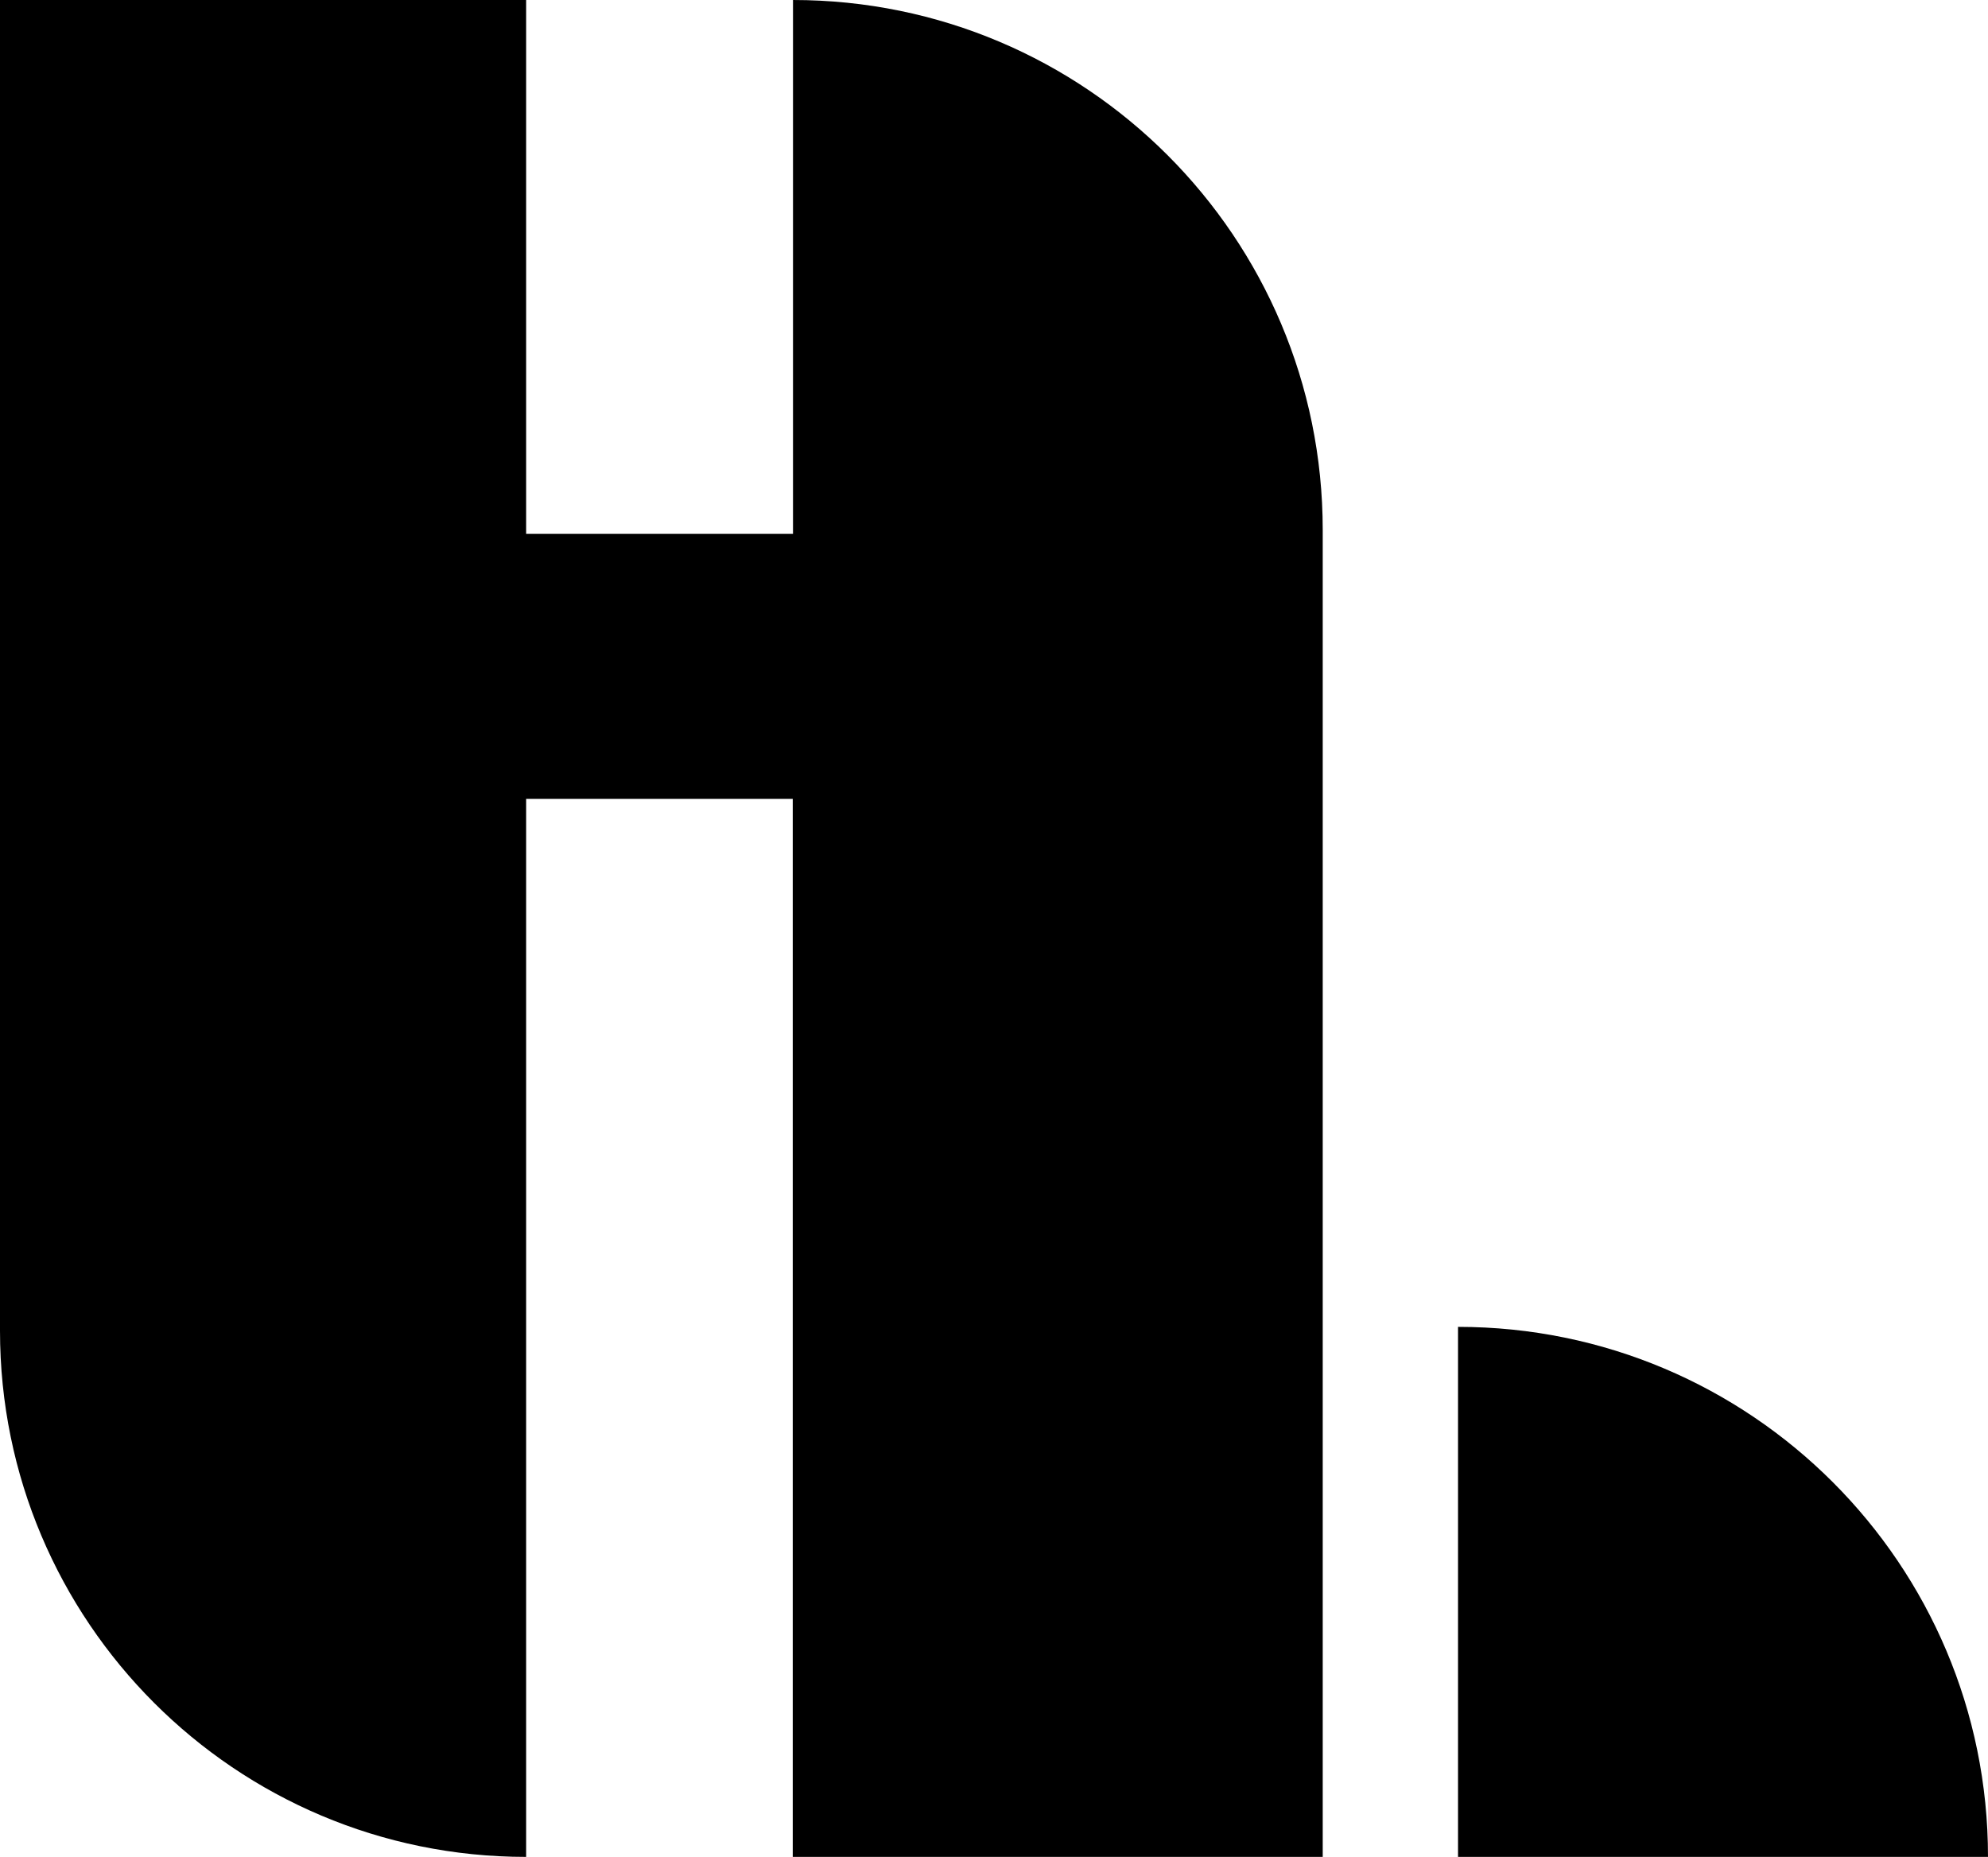 <?xml version="1.0" encoding="utf-8"?>
<!-- Generator: Adobe Illustrator 25.0.0, SVG Export Plug-In . SVG Version: 6.00 Build 0)  -->
<svg version="1.1" id="Layer_1" xmlns="http://www.w3.org/2000/svg" xmlns:xlink="http://www.w3.org/1999/xlink" x="0px" y="0px"
	 viewBox="0 0 2387.6 2229.9" style="enable-background:new 0 0 2387.6 2229.9;" xml:space="preserve">
<g>
	<g id="Layer_2_6_">
		<g>
			<g>
				<path d="M952.4,0L952.4,0v641H631.9V0H0v1598c0,349.1,282.8,631.9,631.9,631.9l0,0V959.4h320.2v1270.5h636.5V636.5
					C1588.6,284.9,1303.9,0,952.4,0z"/>
				<path d="M1751.1,1593.4L1751.1,1593.4v636.5h636.5l0,0C2387.6,1878.4,2102.6,1593.4,1751.1,1593.4z"/>
			</g>
		</g>
	</g>
</g>
</svg>
